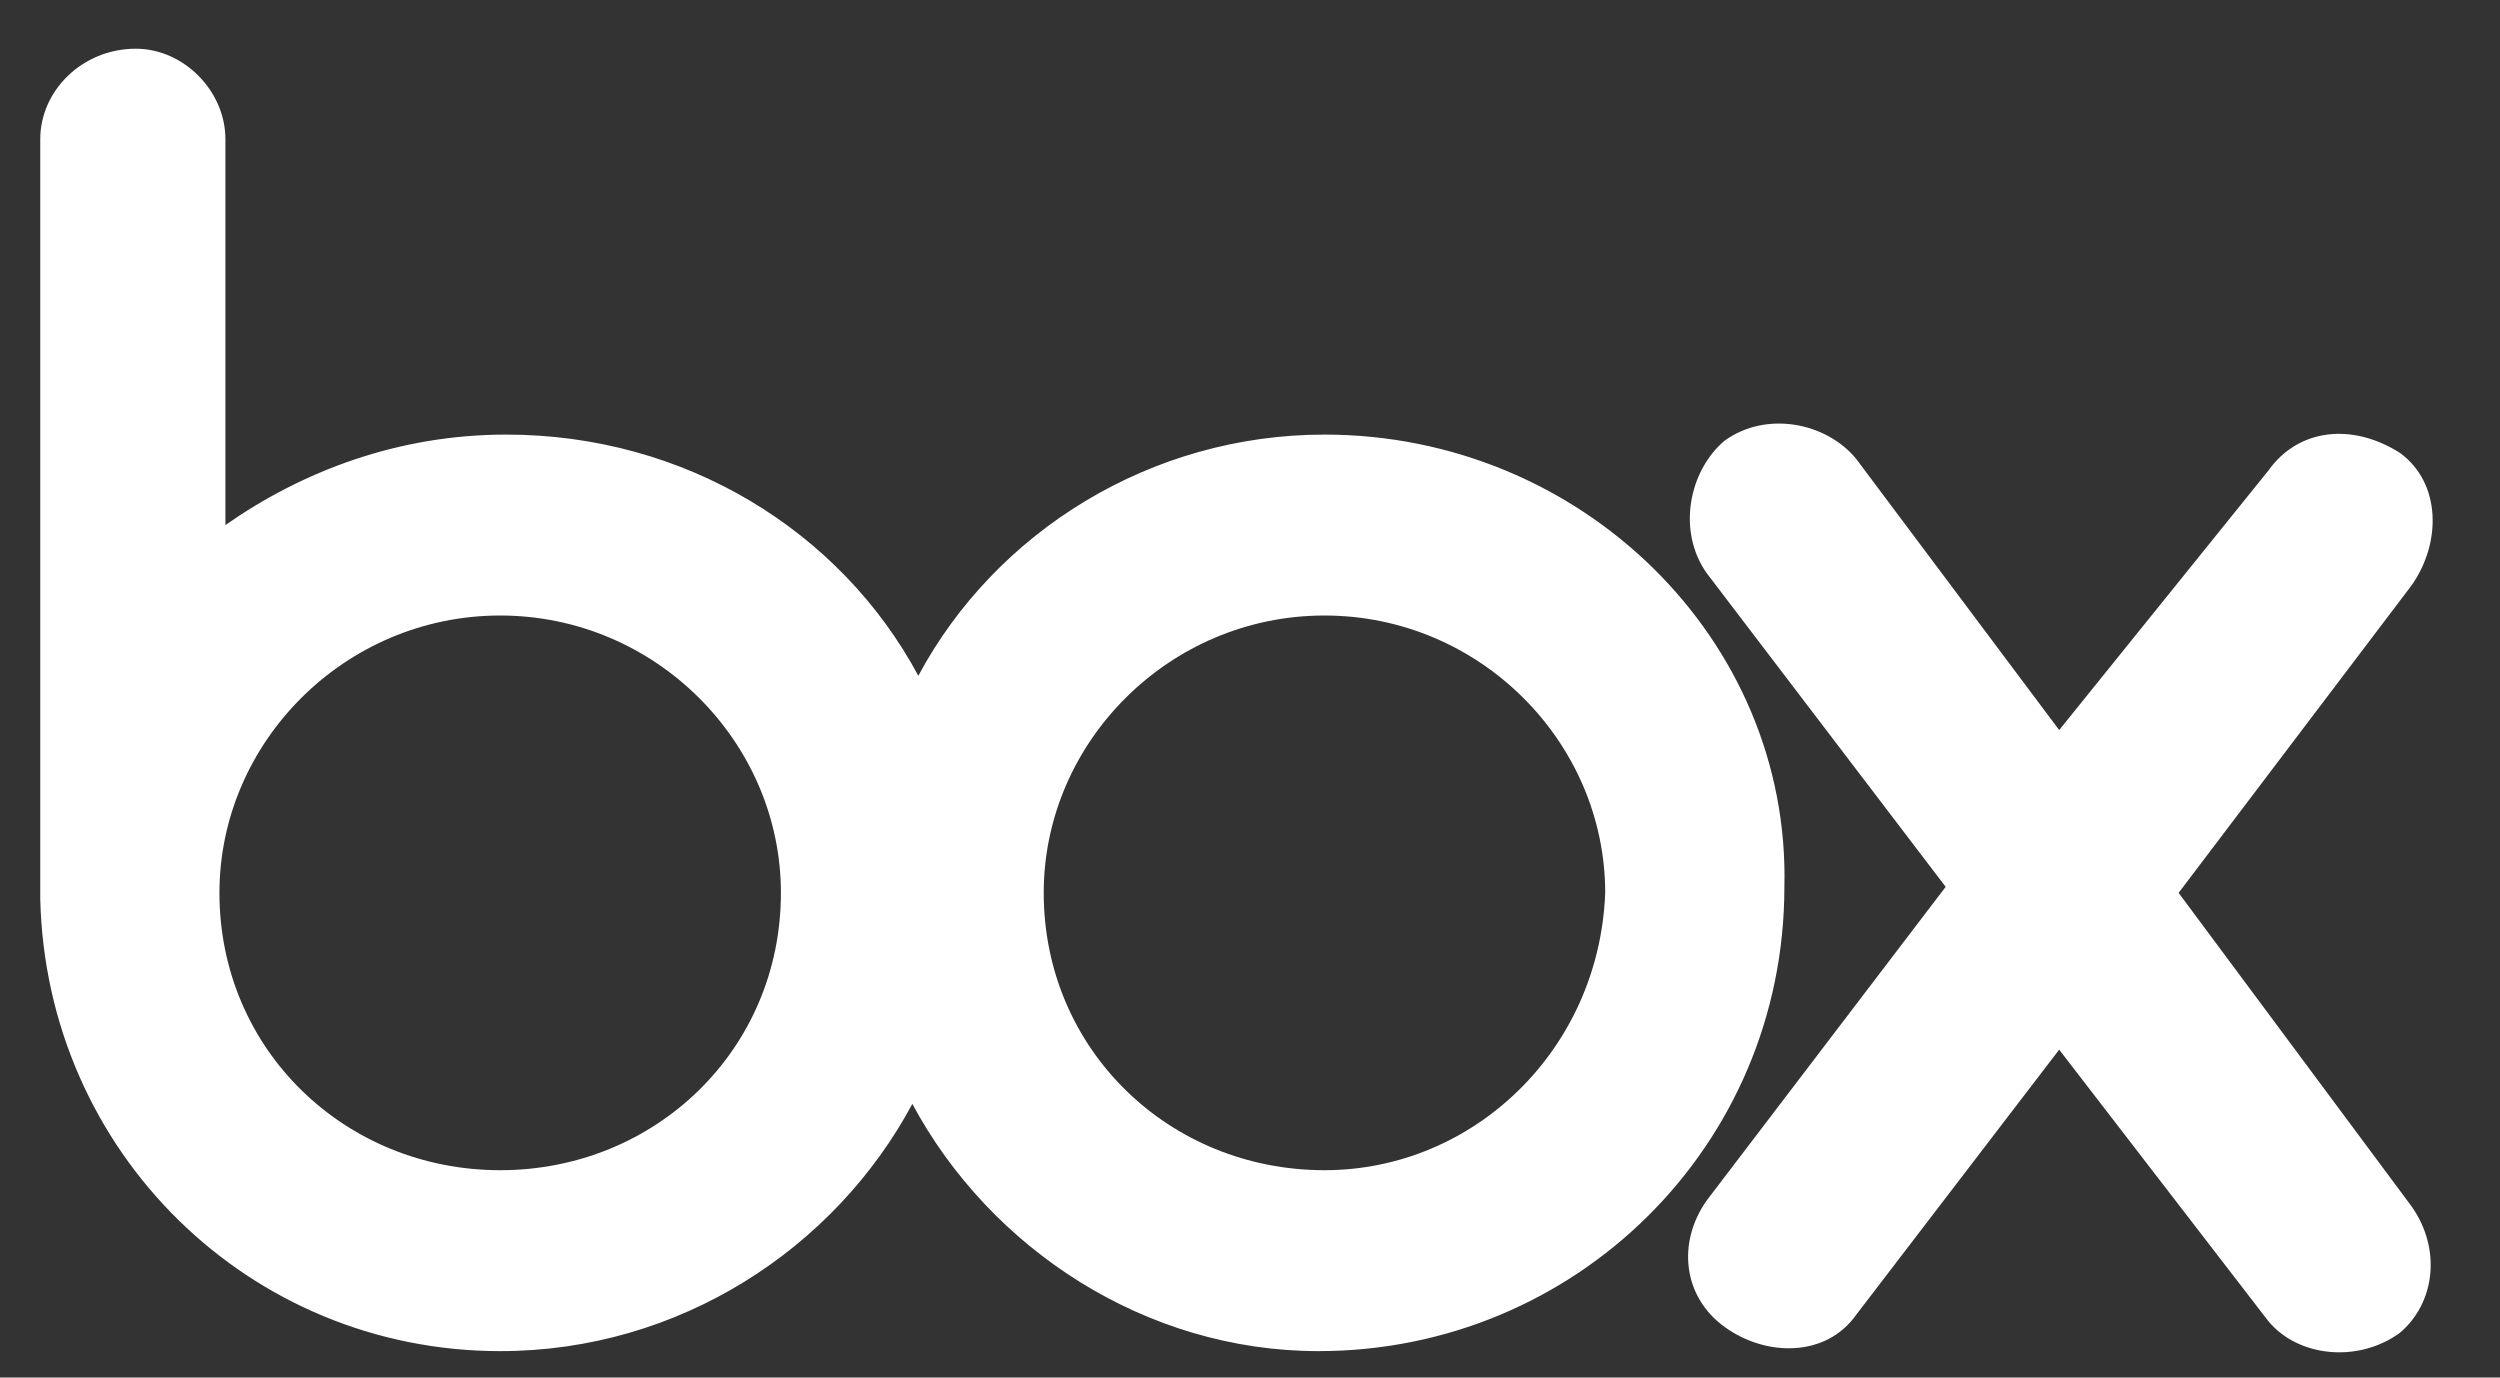 <svg width="49" height="27" viewBox="0 0 49 27" fill="none" xmlns="http://www.w3.org/2000/svg">
<rect x="0" y="0" width="49" height="27" fill="#333333" stroke="none"/>
<g clip-path="url(#clip0_866_1352)">
<path d="M47.267 23.645C47.852 24.473 47.735 25.536 47.033 26.127C46.214 26.718 45.043 26.6 44.457 25.891L40.36 20.573L36.379 25.773C35.794 26.6 34.623 26.6 33.804 26.009C32.984 25.418 32.867 24.355 33.453 23.527L38.135 17.382L33.453 11.236C32.867 10.409 33.101 9.227 33.804 8.636C34.623 8.046 35.794 8.282 36.379 8.991L40.36 14.309L44.457 9.227C45.043 8.4 46.096 8.282 47.033 8.873C47.852 9.464 47.852 10.646 47.267 11.473L42.701 17.5L47.267 23.645ZM25.96 22.936C22.916 22.936 20.457 20.573 20.457 17.5C20.457 14.546 22.916 12.064 25.96 12.064C29.004 12.064 31.462 14.546 31.462 17.5C31.345 20.573 28.887 22.936 25.96 22.936ZM9.804 22.936C6.76 22.936 4.301 20.573 4.301 17.5C4.301 14.546 6.76 12.064 9.804 12.064C12.848 12.064 15.306 14.546 15.306 17.5C15.306 20.573 12.848 22.936 9.804 22.936ZM25.96 8.518C22.565 8.518 19.521 10.409 17.999 13.245C16.477 10.409 13.433 8.518 9.921 8.518C7.813 8.518 5.94 9.227 4.418 10.291V2.727C4.418 1.782 3.599 0.955 2.662 0.955C1.609 0.955 0.789 1.782 0.789 2.727V17.618C0.906 22.582 4.887 26.482 9.804 26.482C13.316 26.482 16.36 24.473 17.882 21.636C19.404 24.473 22.448 26.482 25.843 26.482C30.877 26.482 34.974 22.464 34.974 17.382C35.092 12.536 30.994 8.518 25.96 8.518Z" fill="white"/>
</g>
<defs>
<clipPath id="clip0_866_1352">
<rect width="48" height="26" fill="white" transform="translate(0.789 0.955)"/>
</clipPath>
</defs>
</svg>
